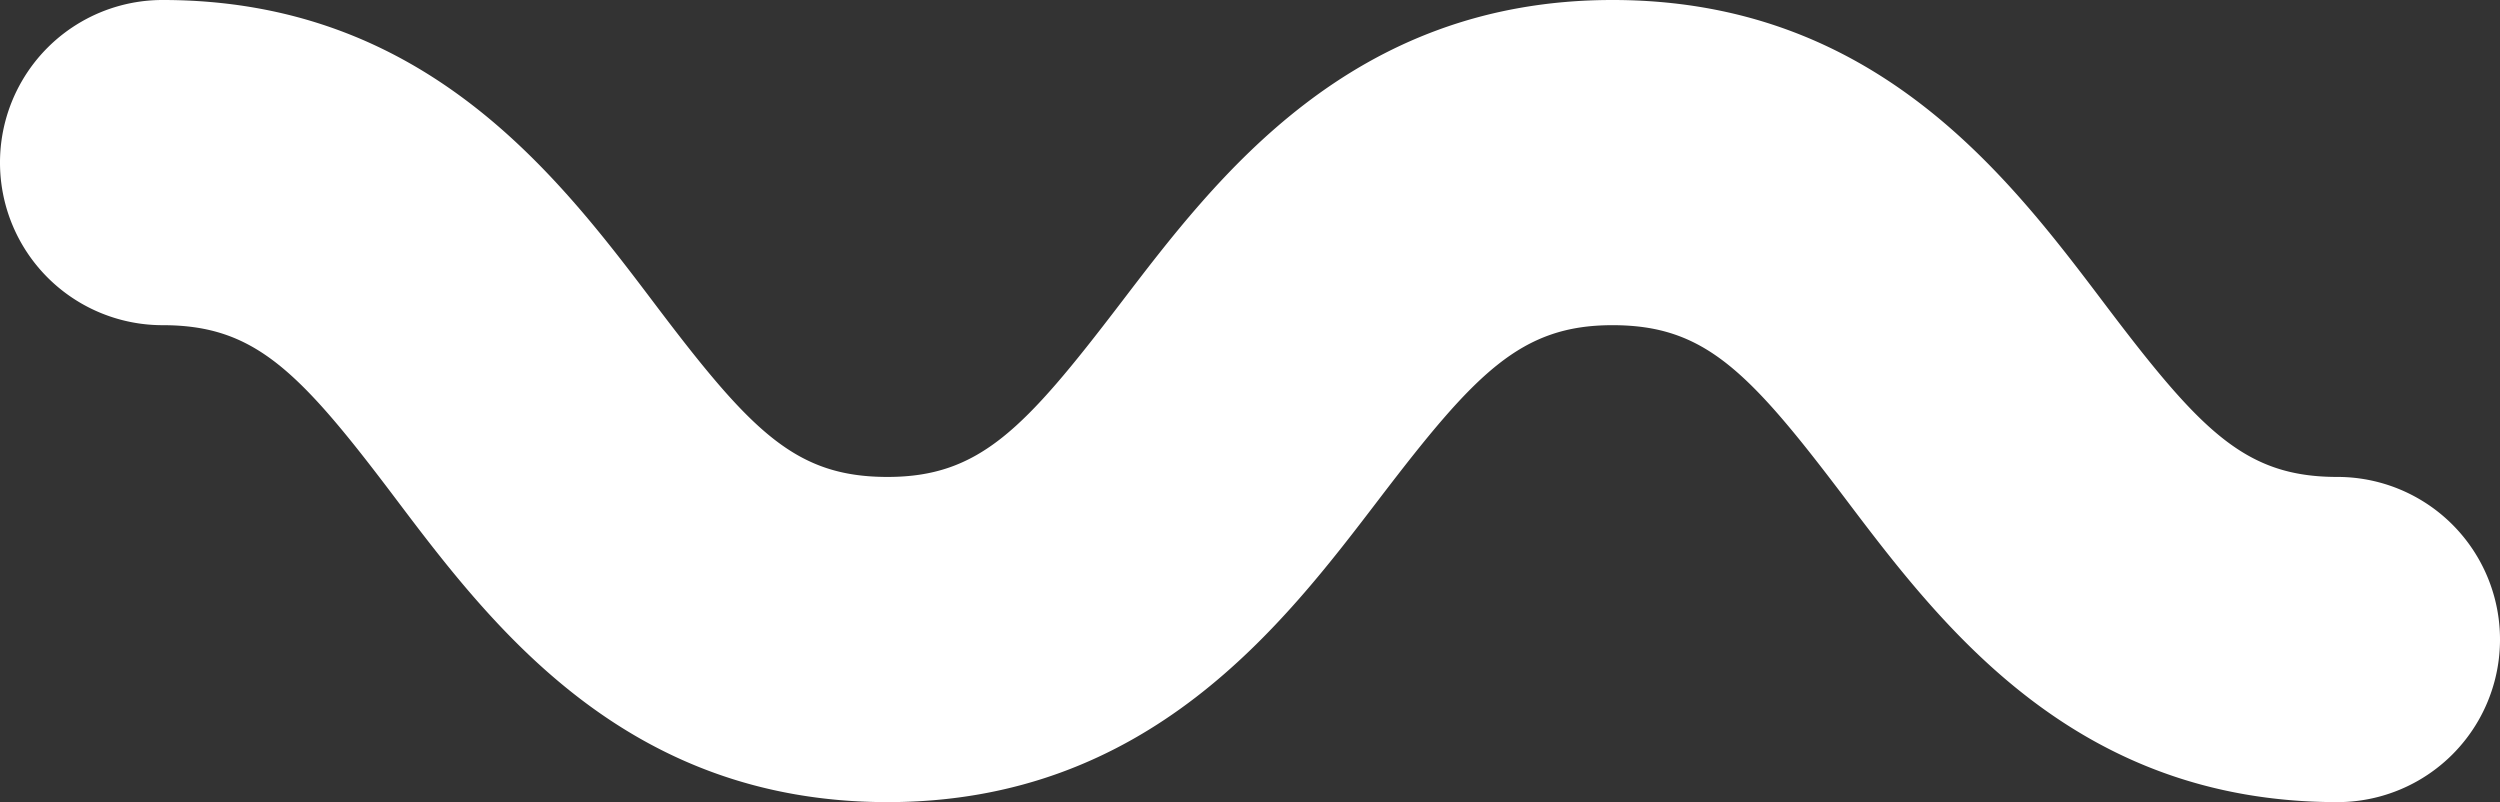 <svg xmlns="http://www.w3.org/2000/svg" viewBox="0 0 115.32 37"><rect x="0" y="0" width="115.32" height="37" fill="#333333" stroke="none"/><defs><style>.cls-1{fill:#fff;}</style></defs><g id="Layer_2" data-name="Layer 2"><g id="Layer_1-2" data-name="Layer 1"><path class="cls-1" d="M107.82,37c-12.09,0-18.22-8.07-22.7-14s-6.51-8-10.74-8-6.32,2.2-10.75,8S53,37,40.94,37,22.72,28.93,18.25,23,11.74,15,7.5,15a7.5,7.5,0,0,1,0-15C19.58,0,25.71,8.07,30.19,14s6.51,8,10.75,8,6.31-2.2,10.74-8S62.29,0,74.38,0,92.59,8.07,97.07,14s6.51,8,10.75,8a7.5,7.5,0,0,1,0,15Z"/></g></g></svg>